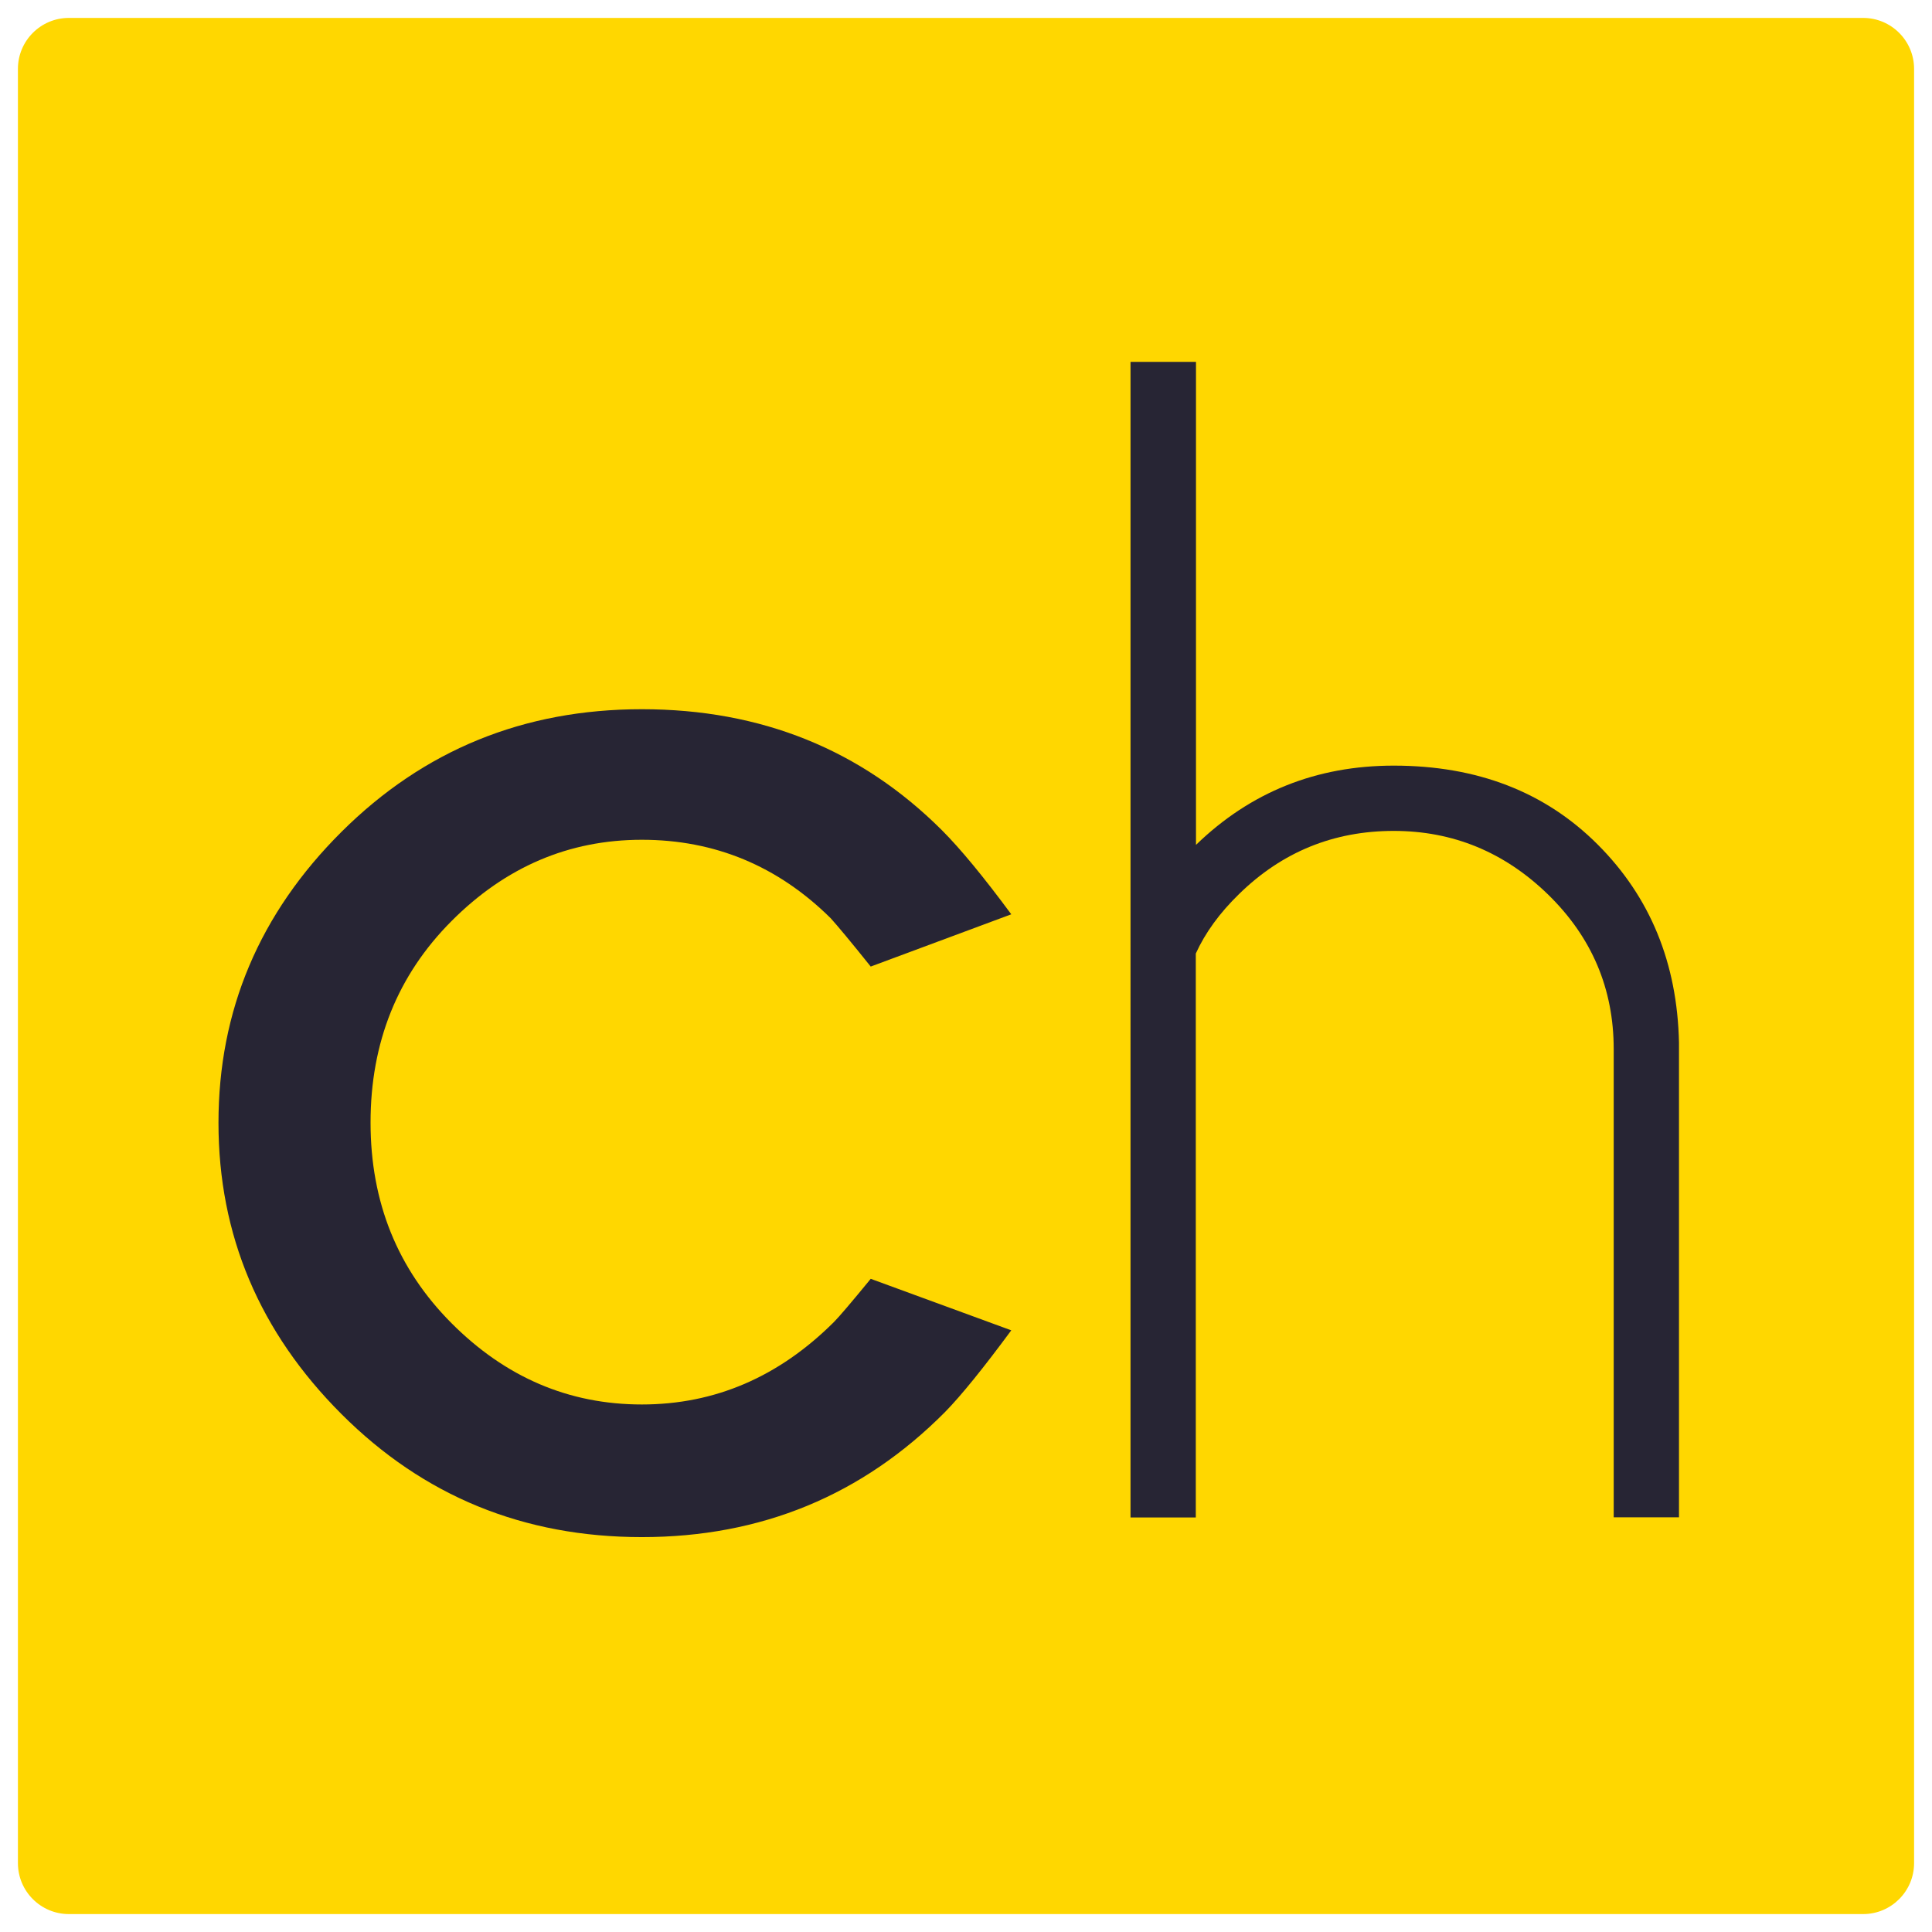 <?xml version="1.0" encoding="utf-8"?>
<!-- Generator: Adobe Illustrator 23.0.2, SVG Export Plug-In . SVG Version: 6.00 Build 0)  -->
<svg version="1.1" id="Layer_1" xmlns="http://www.w3.org/2000/svg" xmlns:xlink="http://www.w3.org/1999/xlink" x="0px" y="0px"
	 viewBox="0 0 1024 1024" style="enable-background:new 0 0 1024 1024;" xml:space="preserve">
<style type="text/css">
	.st0{fill:#FFD700;}
	.st1{fill:#272534;}
</style>
<g>
	<path class="st0" d="M987.5,1014.5h-951c-14.9,0-27-12.1-27-27v-951c0-14.9,12.1-27,27-27h951c14.9,0,27,12.1,27,27v951
		C1014.5,1002.4,1002.4,1014.5,987.5,1014.5z"/>
</g>
<g>
	<path class="st1" d="M461.5,677.8l74.5,27.3c-14.7,19.9-26.4,34.4-35.1,43.3c-43.9,44.2-97.5,66.3-160.7,66.3
		c-62.7,0-115.7-21.7-159.2-65.2c-43.5-43.5-65.2-94.9-65.2-154.4c0-59.5,21.7-110.9,65.2-154.2c43.5-43.3,96.5-65,159.2-65
		c63.2,0,116.2,21.4,159,64.1c9.8,9.8,22.1,24.7,36.8,44.6l-74.5,27.7c-10.4-13-17.5-21.5-21.2-25.6c-28-27.7-61.4-41.6-100.1-41.6
		c-38.7,0-72.3,14.4-100.9,43.1c-28.6,28.7-42.9,64.3-42.9,106.8c0,42.2,14.3,77.6,42.9,106.3c28.6,28.7,62.2,43.1,100.9,43.1
		c38.7,0,72.6-14.6,101.8-43.7C444.6,698.1,451.1,690.5,461.5,677.8z"/>
	<path class="st1" d="M599.3,191.8h34.6v256c28.9-28,63.8-42,104.8-42c44.2,0,80.2,13.9,108.1,41.8c27.9,27.9,42.2,62.9,43.1,105
		v251.6h-34.6V556.1c0-32.1-11.6-59.3-34.7-81.9c-23.1-22.5-50.4-33.8-81.9-33.8c-31.8,0-59.1,11.1-81.9,33.4
		c-10.4,10.1-18,20.6-23,31.6v298.9h-34.6V191.8z"/>
</g>
</svg>
